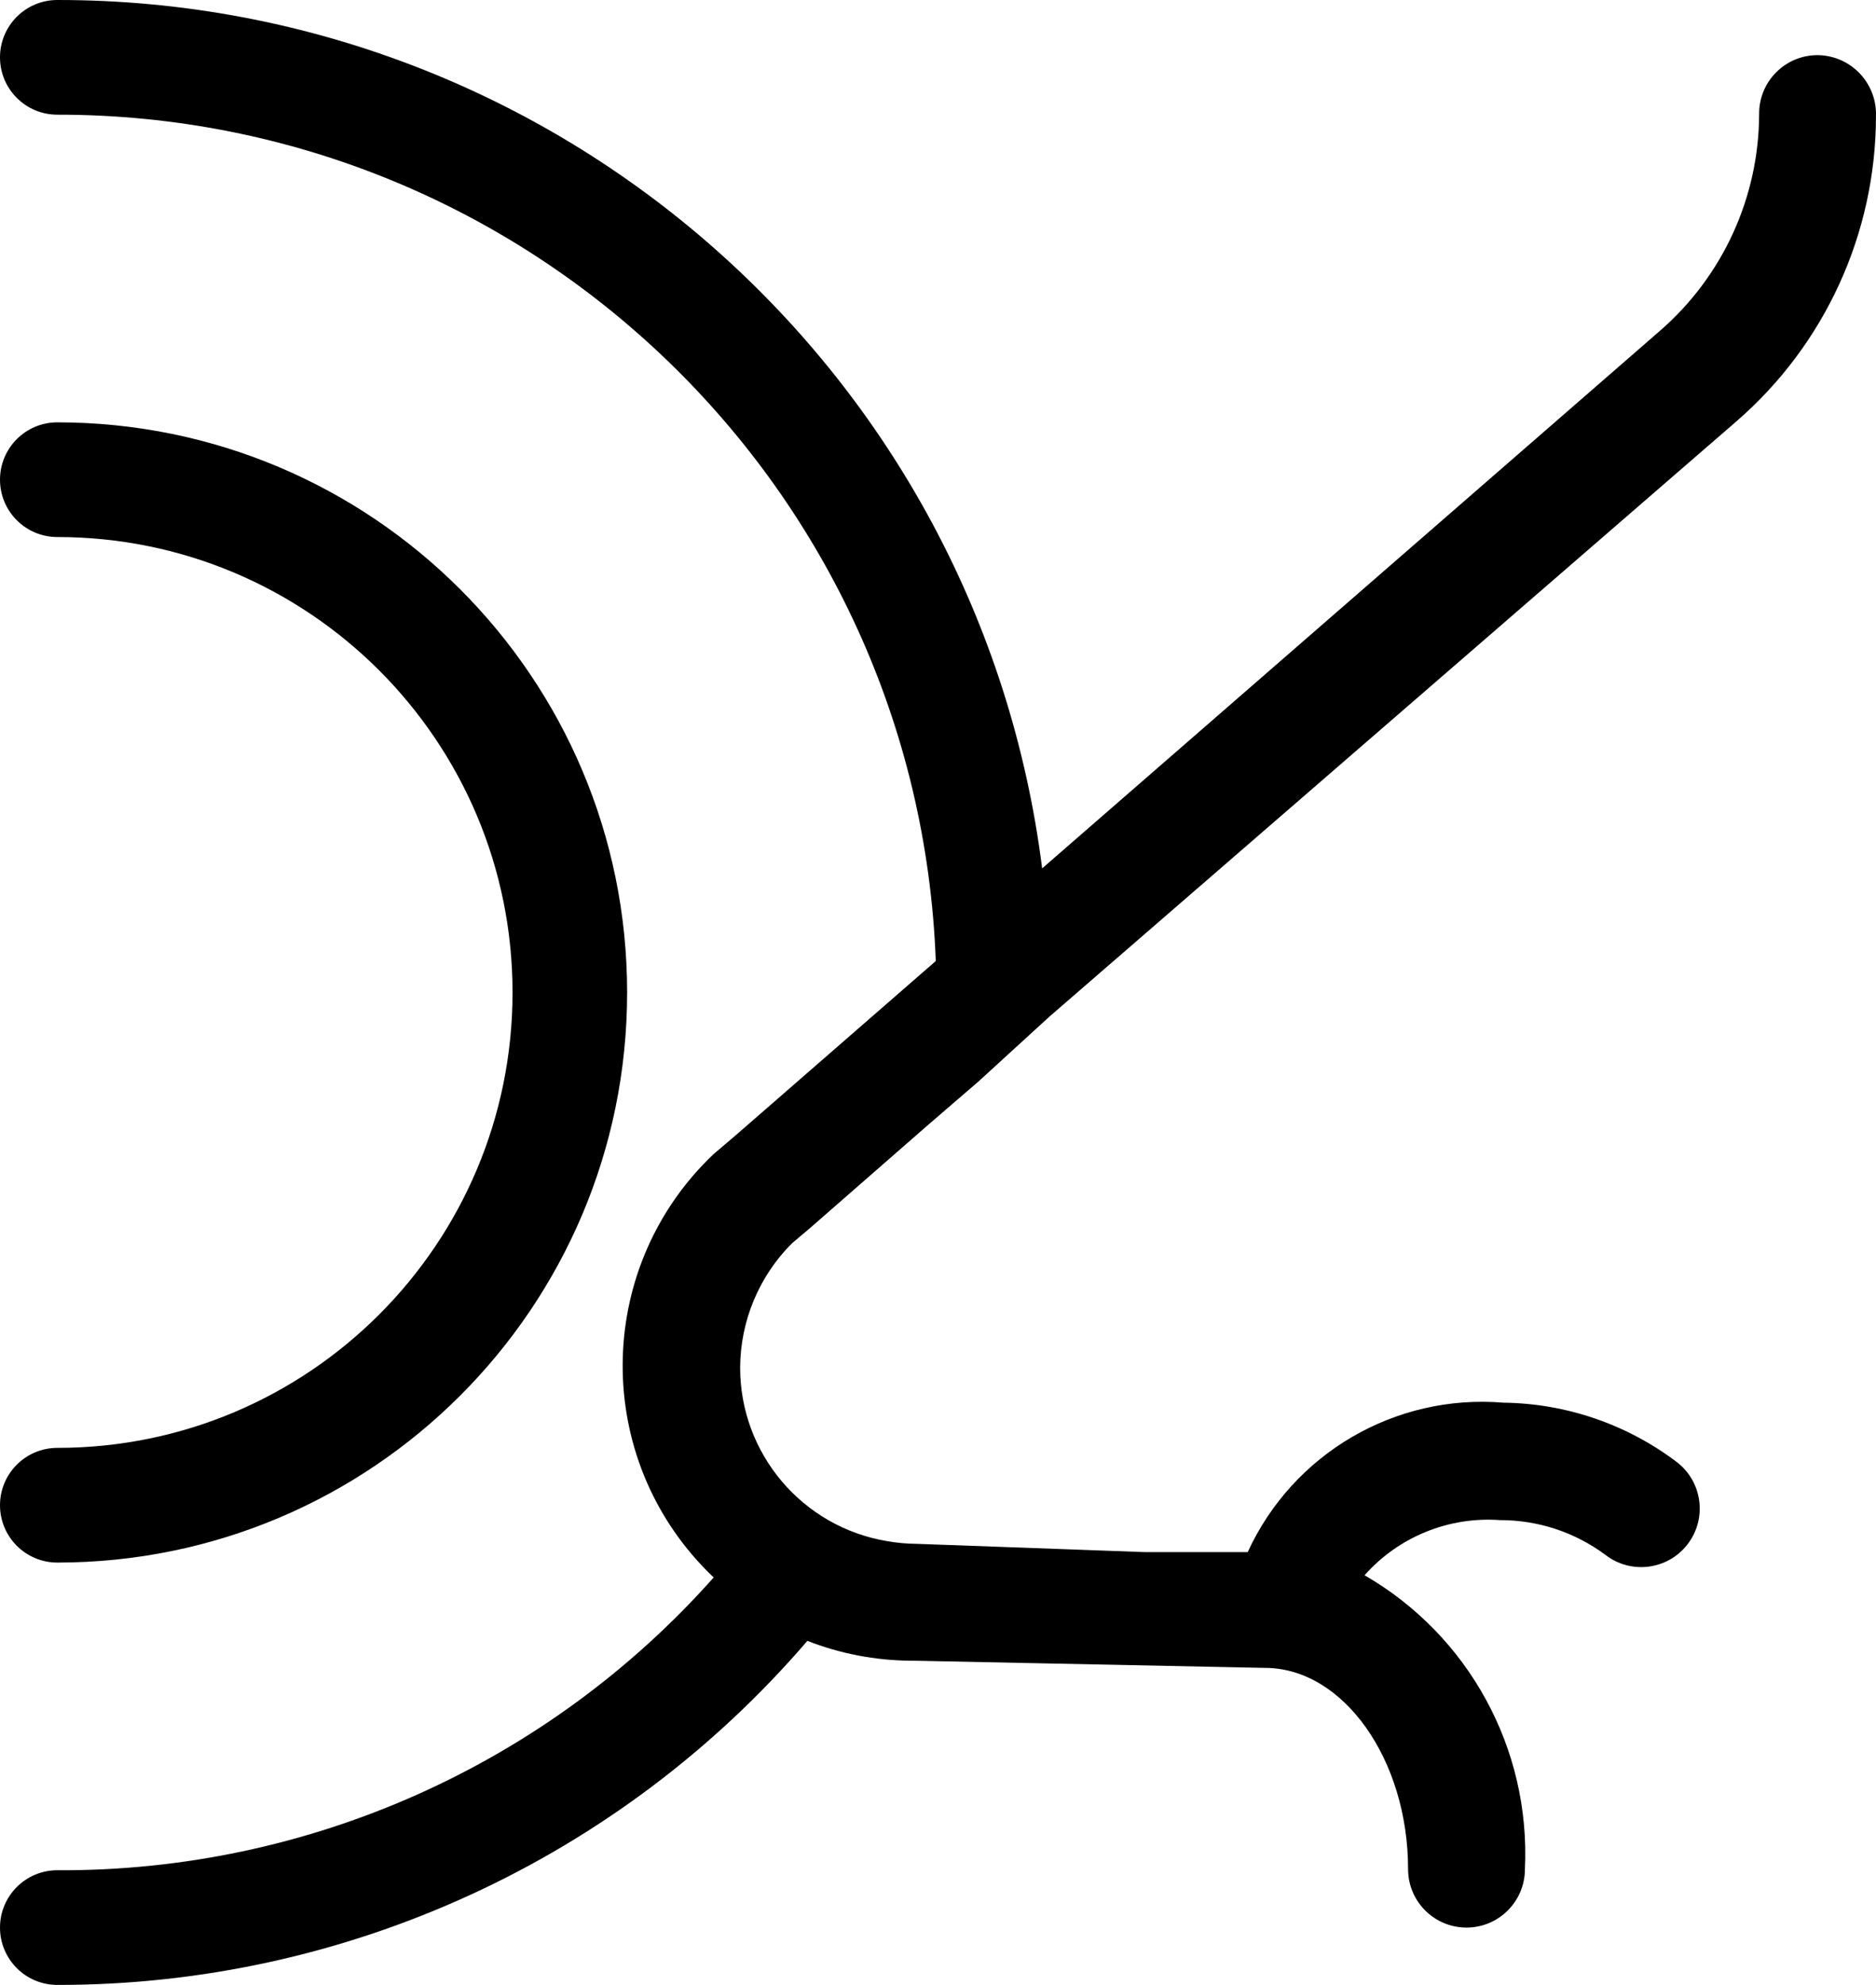 <?xml version="1.0" encoding="utf-8"?>
<!-- Generator: Adobe Illustrator 16.0.0, SVG Export Plug-In . SVG Version: 6.00 Build 0)  -->
<!DOCTYPE svg PUBLIC "-//W3C//DTD SVG 1.1//EN" "http://www.w3.org/Graphics/SVG/1.1/DTD/svg11.dtd">
<svg version="1.1" id="Layer_1" xmlns="http://www.w3.org/2000/svg" xmlns:xlink="http://www.w3.org/1999/xlink" x="0px" y="0px"
	 width="756.46px" height="800px" viewBox="21.333 140 756.46 800" enable-background="new 21.333 140 756.46 800"
	 xml:space="preserve">
<path d="M754.223,162.222c-13.01,0-23.557,10.545-23.557,23.555c0,0.074,0,0.149,0.001,0.223c-0.088,33.523-14.674,65.37-40,87.333
	L441.556,490C416.346,289.906,246.12,139.875,44.444,140c-12.764,0-23.111,10.347-23.111,23.111
	c0,12.764,10.347,23.111,23.111,23.111c190.624-0.13,347.167,150.618,354.223,341.111L318,597.556l-8.889,7.556
	c-47.128,44.654-49.134,119.06-4.479,166.188c1.452,1.532,2.945,3.025,4.479,4.478c-67.155,75.556-163.583,118.547-264.667,118
	c-12.764,0-23.111,10.348-23.111,23.111S31.681,940,44.444,940c116.22,0.126,226.694-50.525,302.444-138.667
	c13.251,5.168,27.333,7.879,41.556,8h1.333l141.556,2.89c31.778,0,57.778,37.11,57.778,81.11c0,13.01,10.546,23.556,23.556,23.556
	c13.009,0,23.556-10.546,23.556-23.556c2.331-48.478-22.628-94.191-64.667-118.444c13.773-15.508,33.979-23.722,54.667-22.222
	c15.287-0.032,30.176,4.878,42.444,14c10.309,7.978,25.134,6.087,33.11-4.223c7.978-10.31,6.088-25.134-4.222-33.111
	c-20.164-15.284-44.7-23.696-70-24c-43.618-3.623-84.838,20.451-103.111,60.223l0,0h-41.556l-92-3.333l0,0
	c-4.024-0.029-8.039-0.401-12-1.111c-34.078-5.742-59.05-35.22-59.111-69.778c0.057-18.842,7.566-36.897,20.89-50.222l7.11-6
	l47.334-41.334l20.889-18l28.444-26l277.111-240c35.65-30.89,56.159-75.718,56.222-122.889c0.492-13.123-9.748-24.159-22.871-24.651
	C754.679,162.229,754.45,162.224,754.223,162.222z"/>
<path d="M44.444,723.556c-12.764,0-23.111,10.347-23.111,23.111c0,12.764,10.347,23.11,23.111,23.11
	c126.903-0.008,229.771-102.89,229.763-229.793C274.198,413.094,171.335,310.23,44.444,310.222
	c-12.764,0-23.111,10.347-23.111,23.111c0,12.764,10.347,23.111,23.111,23.111C145.819,356.444,228,438.625,228,540
	S145.819,723.556,44.444,723.556L44.444,723.556z"/>
</svg>
